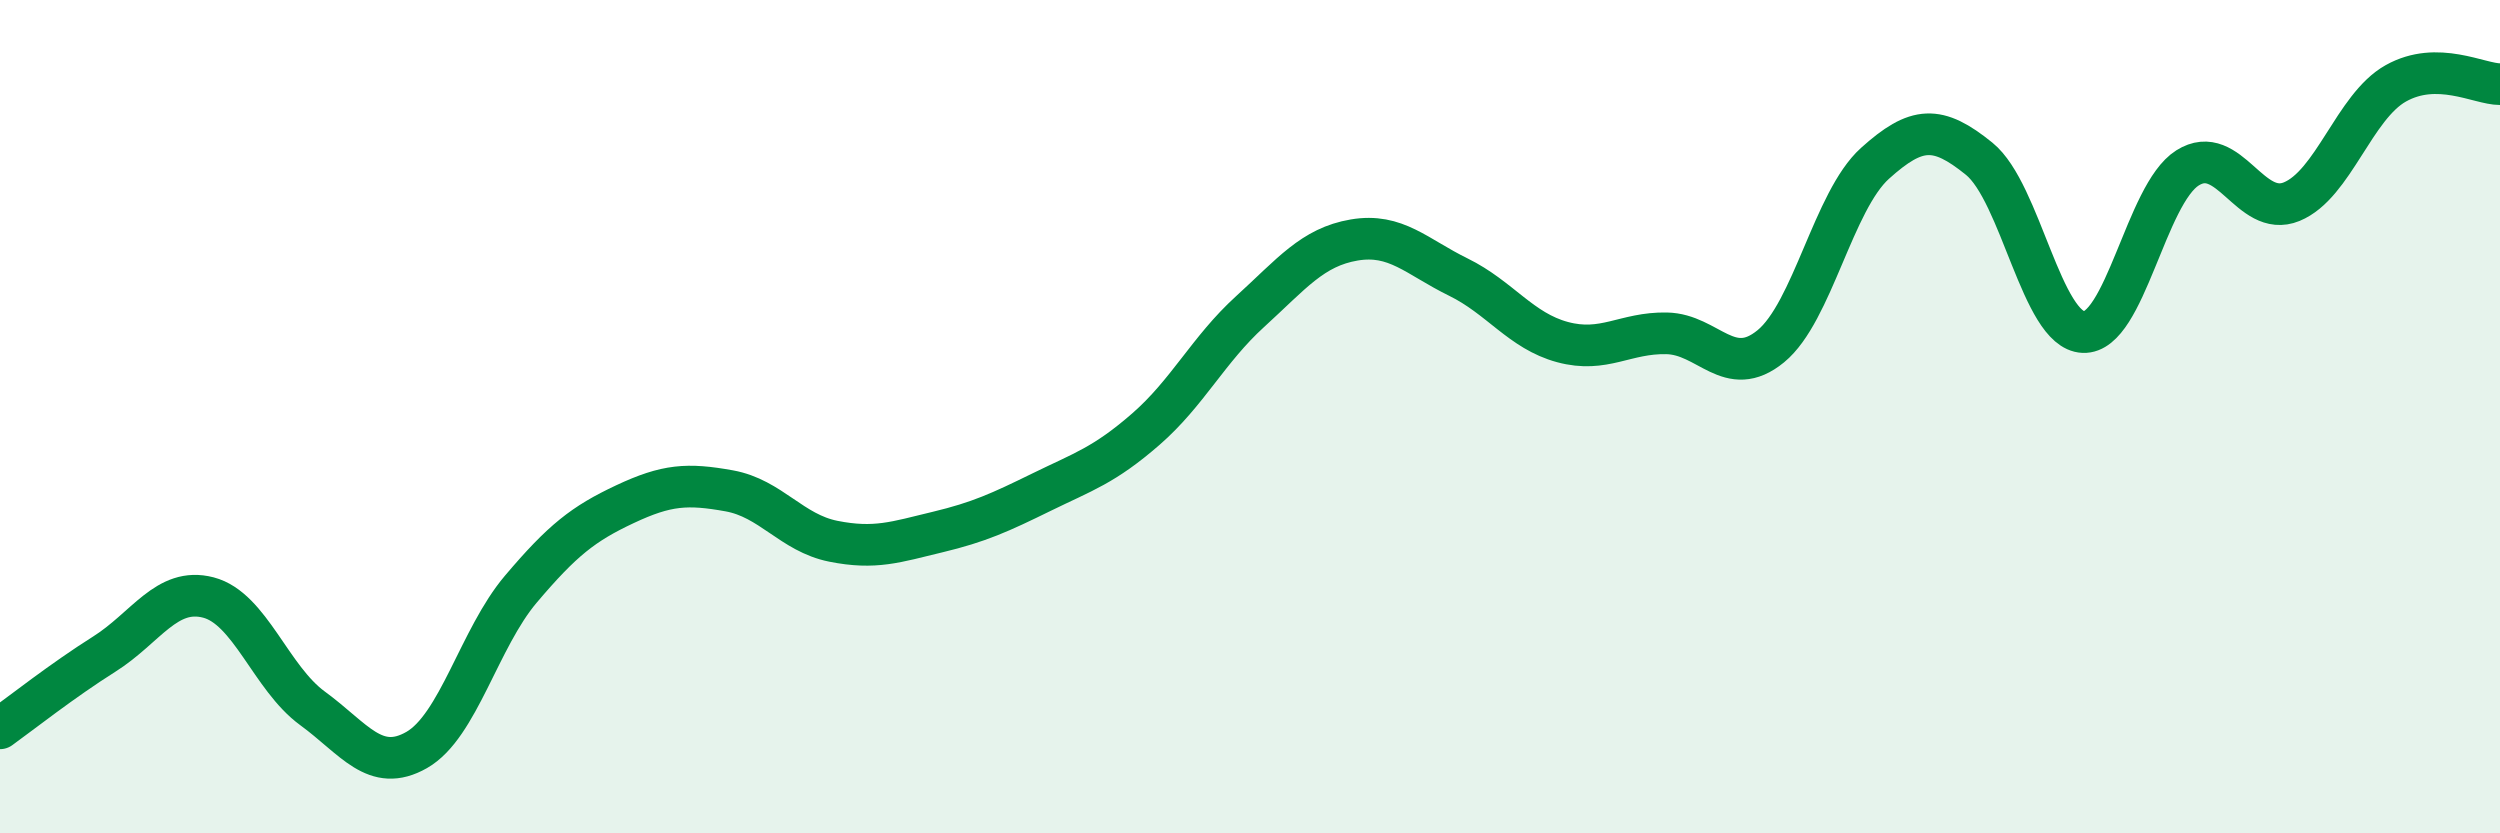 
    <svg width="60" height="20" viewBox="0 0 60 20" xmlns="http://www.w3.org/2000/svg">
      <path
        d="M 0,17.48 C 0.5,17.12 1.5,16.33 2.5,15.7 C 3.5,15.07 4,14.08 5,14.34 C 6,14.6 6.5,16.27 7.5,17 C 8.5,17.73 9,18.57 10,18 C 11,17.43 11.5,15.32 12.5,14.14 C 13.5,12.96 14,12.57 15,12.1 C 16,11.63 16.5,11.6 17.5,11.78 C 18.5,11.96 19,12.79 20,12.99 C 21,13.19 21.5,13.01 22.5,12.77 C 23.5,12.53 24,12.3 25,11.81 C 26,11.32 26.5,11.17 27.5,10.3 C 28.5,9.43 29,8.39 30,7.48 C 31,6.57 31.5,5.93 32.5,5.76 C 33.5,5.59 34,6.16 35,6.65 C 36,7.14 36.5,7.94 37.5,8.21 C 38.5,8.48 39,7.98 40,8 C 41,8.02 41.5,9.13 42.5,8.31 C 43.5,7.49 44,4.82 45,3.92 C 46,3.02 46.5,3 47.5,3.81 C 48.5,4.62 49,7.93 50,7.97 C 51,8.01 51.5,4.66 52.5,4.03 C 53.5,3.4 54,5.25 55,4.84 C 56,4.43 56.5,2.56 57.5,2 C 58.5,1.44 59.5,2.02 60,2.02L60 20L0 20Z"
        fill="#008740"
        opacity="0.1"
        stroke-linecap="round"
        stroke-linejoin="round"
      />
      <path
        d="M 0,17.48 C 0.5,17.12 1.5,16.33 2.5,15.7 C 3.5,15.07 4,14.08 5,14.34 C 6,14.6 6.5,16.27 7.5,17 C 8.5,17.73 9,18.57 10,18 C 11,17.43 11.5,15.32 12.5,14.14 C 13.5,12.96 14,12.57 15,12.1 C 16,11.63 16.5,11.6 17.5,11.78 C 18.5,11.96 19,12.79 20,12.99 C 21,13.19 21.5,13.01 22.5,12.77 C 23.5,12.53 24,12.3 25,11.81 C 26,11.32 26.5,11.17 27.5,10.3 C 28.5,9.43 29,8.39 30,7.48 C 31,6.57 31.5,5.93 32.5,5.76 C 33.5,5.59 34,6.16 35,6.65 C 36,7.14 36.5,7.94 37.5,8.21 C 38.5,8.48 39,7.98 40,8 C 41,8.02 41.5,9.13 42.5,8.31 C 43.5,7.49 44,4.82 45,3.92 C 46,3.02 46.5,3 47.5,3.81 C 48.5,4.62 49,7.93 50,7.97 C 51,8.01 51.5,4.66 52.5,4.03 C 53.5,3.4 54,5.25 55,4.84 C 56,4.43 56.5,2.56 57.5,2 C 58.5,1.44 59.5,2.02 60,2.02"
        stroke="#008740"
        stroke-width="1"
        fill="none"
        stroke-linecap="round"
        stroke-linejoin="round"
      />
    </svg>
  